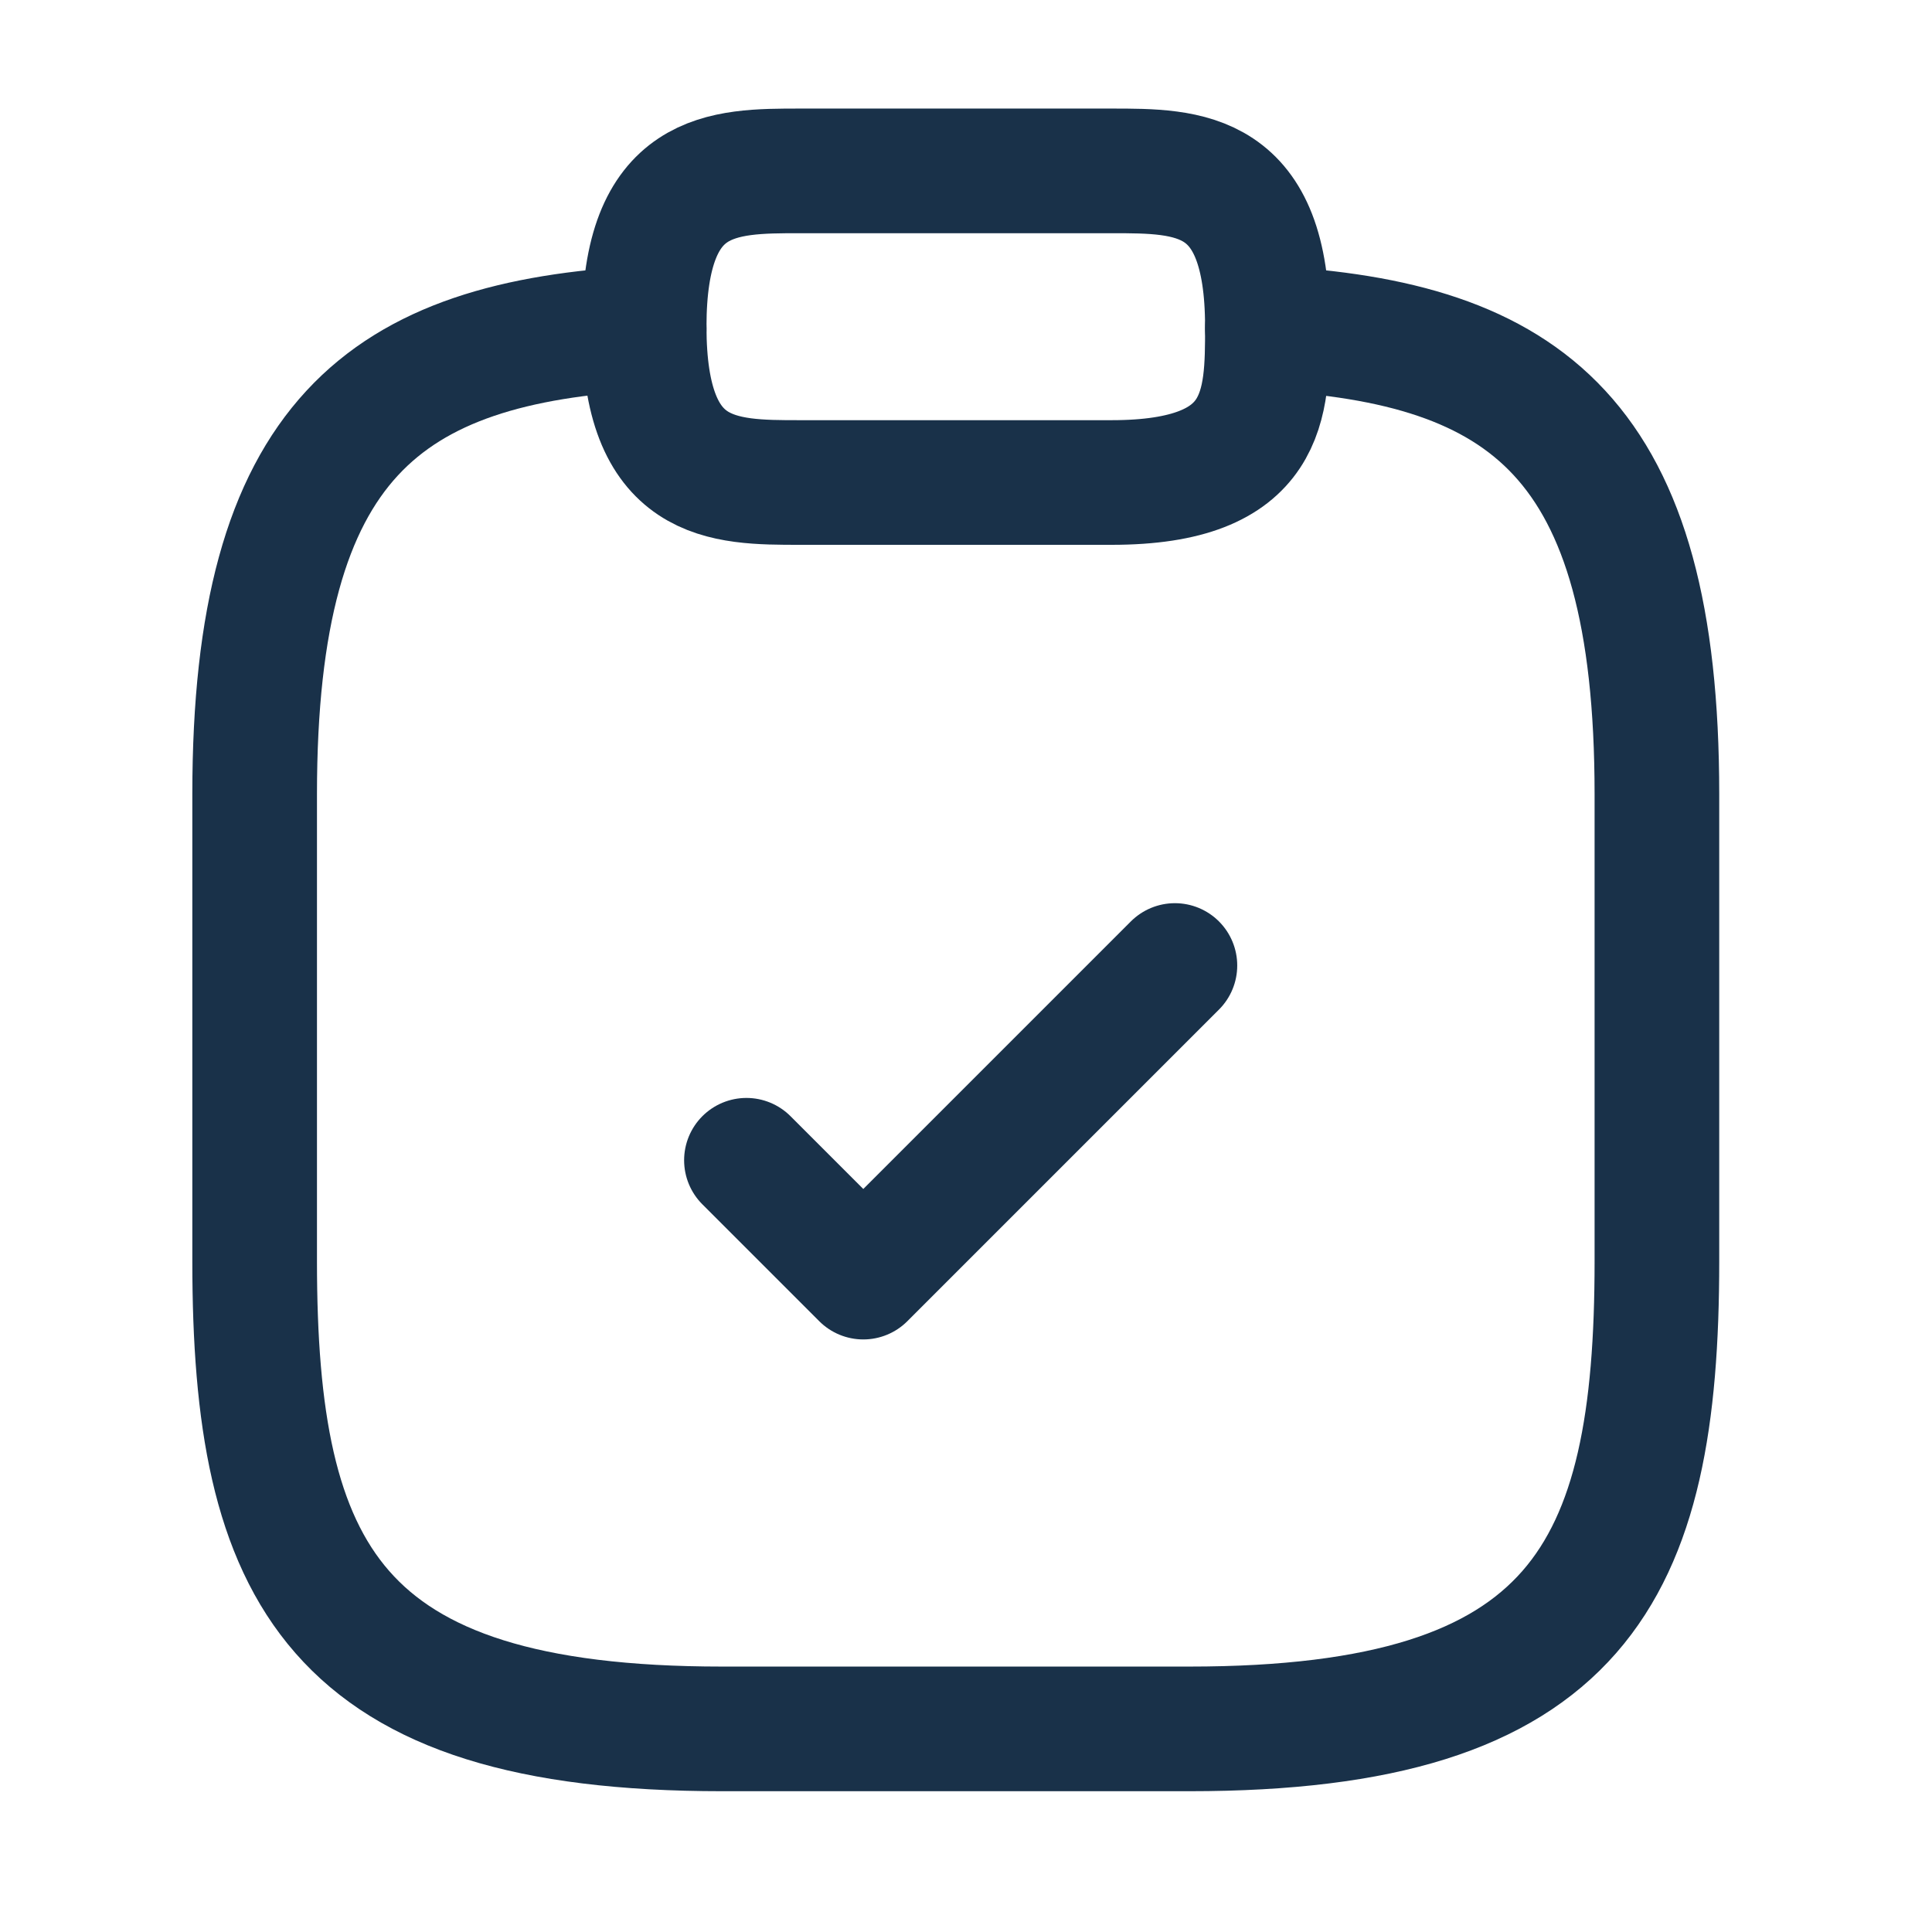 <svg xmlns="http://www.w3.org/2000/svg" width="31" height="31" viewBox="0 0 31 31" fill="none"><path d="M11.977 18.617L13.852 20.492L18.852 15.492" stroke="#193149" stroke-width="2" stroke-linecap="round" stroke-linejoin="round"></path><path d="M12.836 7.742H17.836C20.336 7.742 20.336 6.492 20.336 5.242C20.336 2.742 19.086 2.742 17.836 2.742H12.836C11.586 2.742 10.336 2.742 10.336 5.242C10.336 7.742 11.586 7.742 12.836 7.742Z" stroke="#193149" stroke-width="2" stroke-miterlimit="10" stroke-linecap="round" stroke-linejoin="round"></path><path d="M20.336 5.266C24.498 5.491 26.586 7.028 26.586 12.741V20.241C26.586 25.241 25.336 27.741 19.086 27.741H11.586C5.336 27.741 4.086 25.241 4.086 20.241V12.741C4.086 7.041 6.173 5.491 10.336 5.266" stroke="#193149" stroke-width="2" stroke-miterlimit="10" stroke-linecap="round" stroke-linejoin="round"></path></svg>